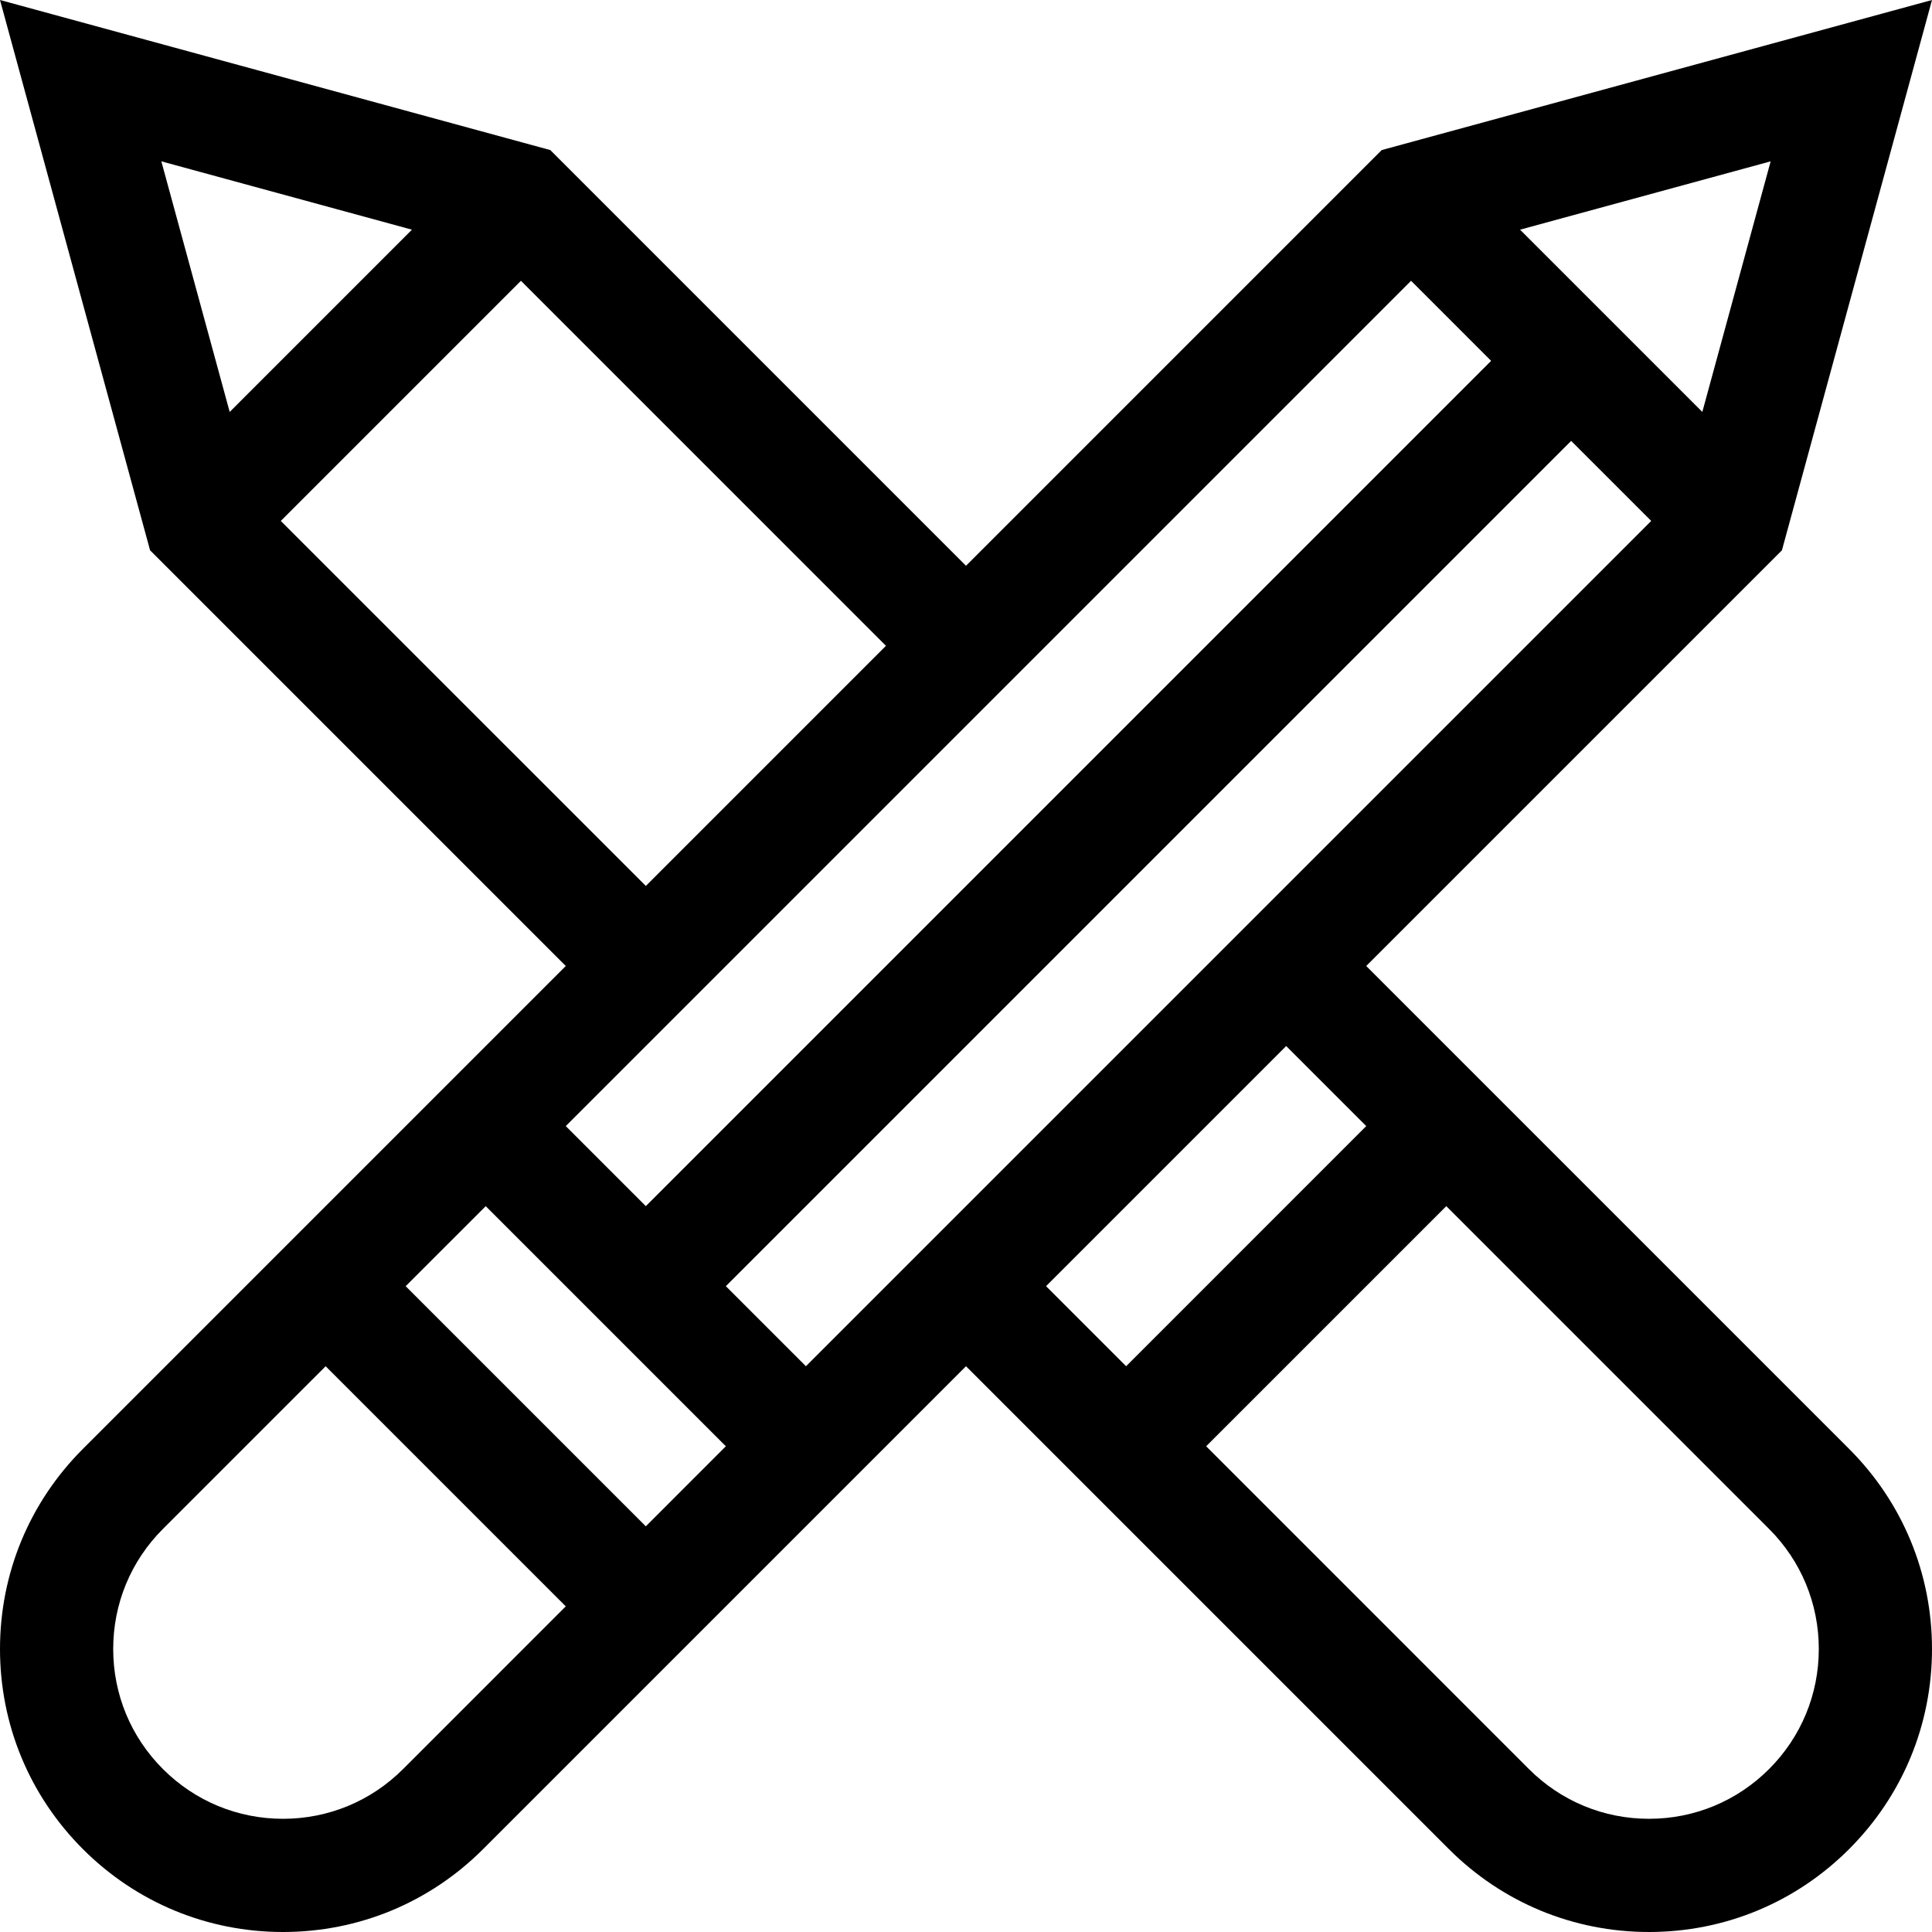 <svg width="512" height="512" viewBox="0 0 512 512" fill="none" xmlns="http://www.w3.org/2000/svg">
<path d="M362.066 256L472.227 145.844L512 0L366.156 39.773L256 149.934L145.844 39.773L0 0L39.773 145.84L149.934 256L21.969 383.969C7.801 398.133 0 416.969 0 437C0 457.031 7.801 475.867 21.969 490.031C36.133 504.199 54.969 512 75 512C95.035 512 113.867 504.199 128.031 490.031L256 362.066L383.969 490.031C398.133 504.199 416.969 512 437 512C457.035 512 475.867 504.199 490.031 490.031C504.199 475.867 512 457.031 512 437C512 416.969 504.199 398.133 490.031 383.969L362.066 256ZM469.242 42.758L451.133 109.168L402.832 60.867L469.242 42.758ZM42.758 42.758L109.168 60.867L60.871 109.168L42.758 42.758ZM74.41 138.051L138.051 74.41L234.785 171.145L171.148 234.785L74.41 138.051ZM373.949 74.41L395.16 95.625L171.148 319.641L149.934 298.426L373.949 74.41ZM106.82 468.82C98.32 477.32 87.019 482 75 482C62.98 482 51.68 477.32 43.18 468.82C34.68 460.32 30 449.02 30 437C30 424.98 34.68 413.68 43.18 405.18L86.297 362.066L149.934 425.703L106.82 468.82ZM171.148 404.492L107.508 340.852L128.723 319.641L192.359 383.277L171.148 404.492ZM192.359 340.852L416.375 116.84L437.59 138.051L213.574 362.066L192.359 340.852ZM277.215 340.852L340.855 277.211L362.066 298.426L298.43 362.066L277.215 340.852ZM468.82 468.82C460.32 477.32 449.02 482 437 482C424.98 482 413.68 477.32 405.18 468.82L319.641 383.277L383.281 319.641L468.82 405.18C477.32 413.68 482 424.98 482 437C482 449.02 477.32 460.32 468.82 468.82Z" fill="black"/>
</svg>
